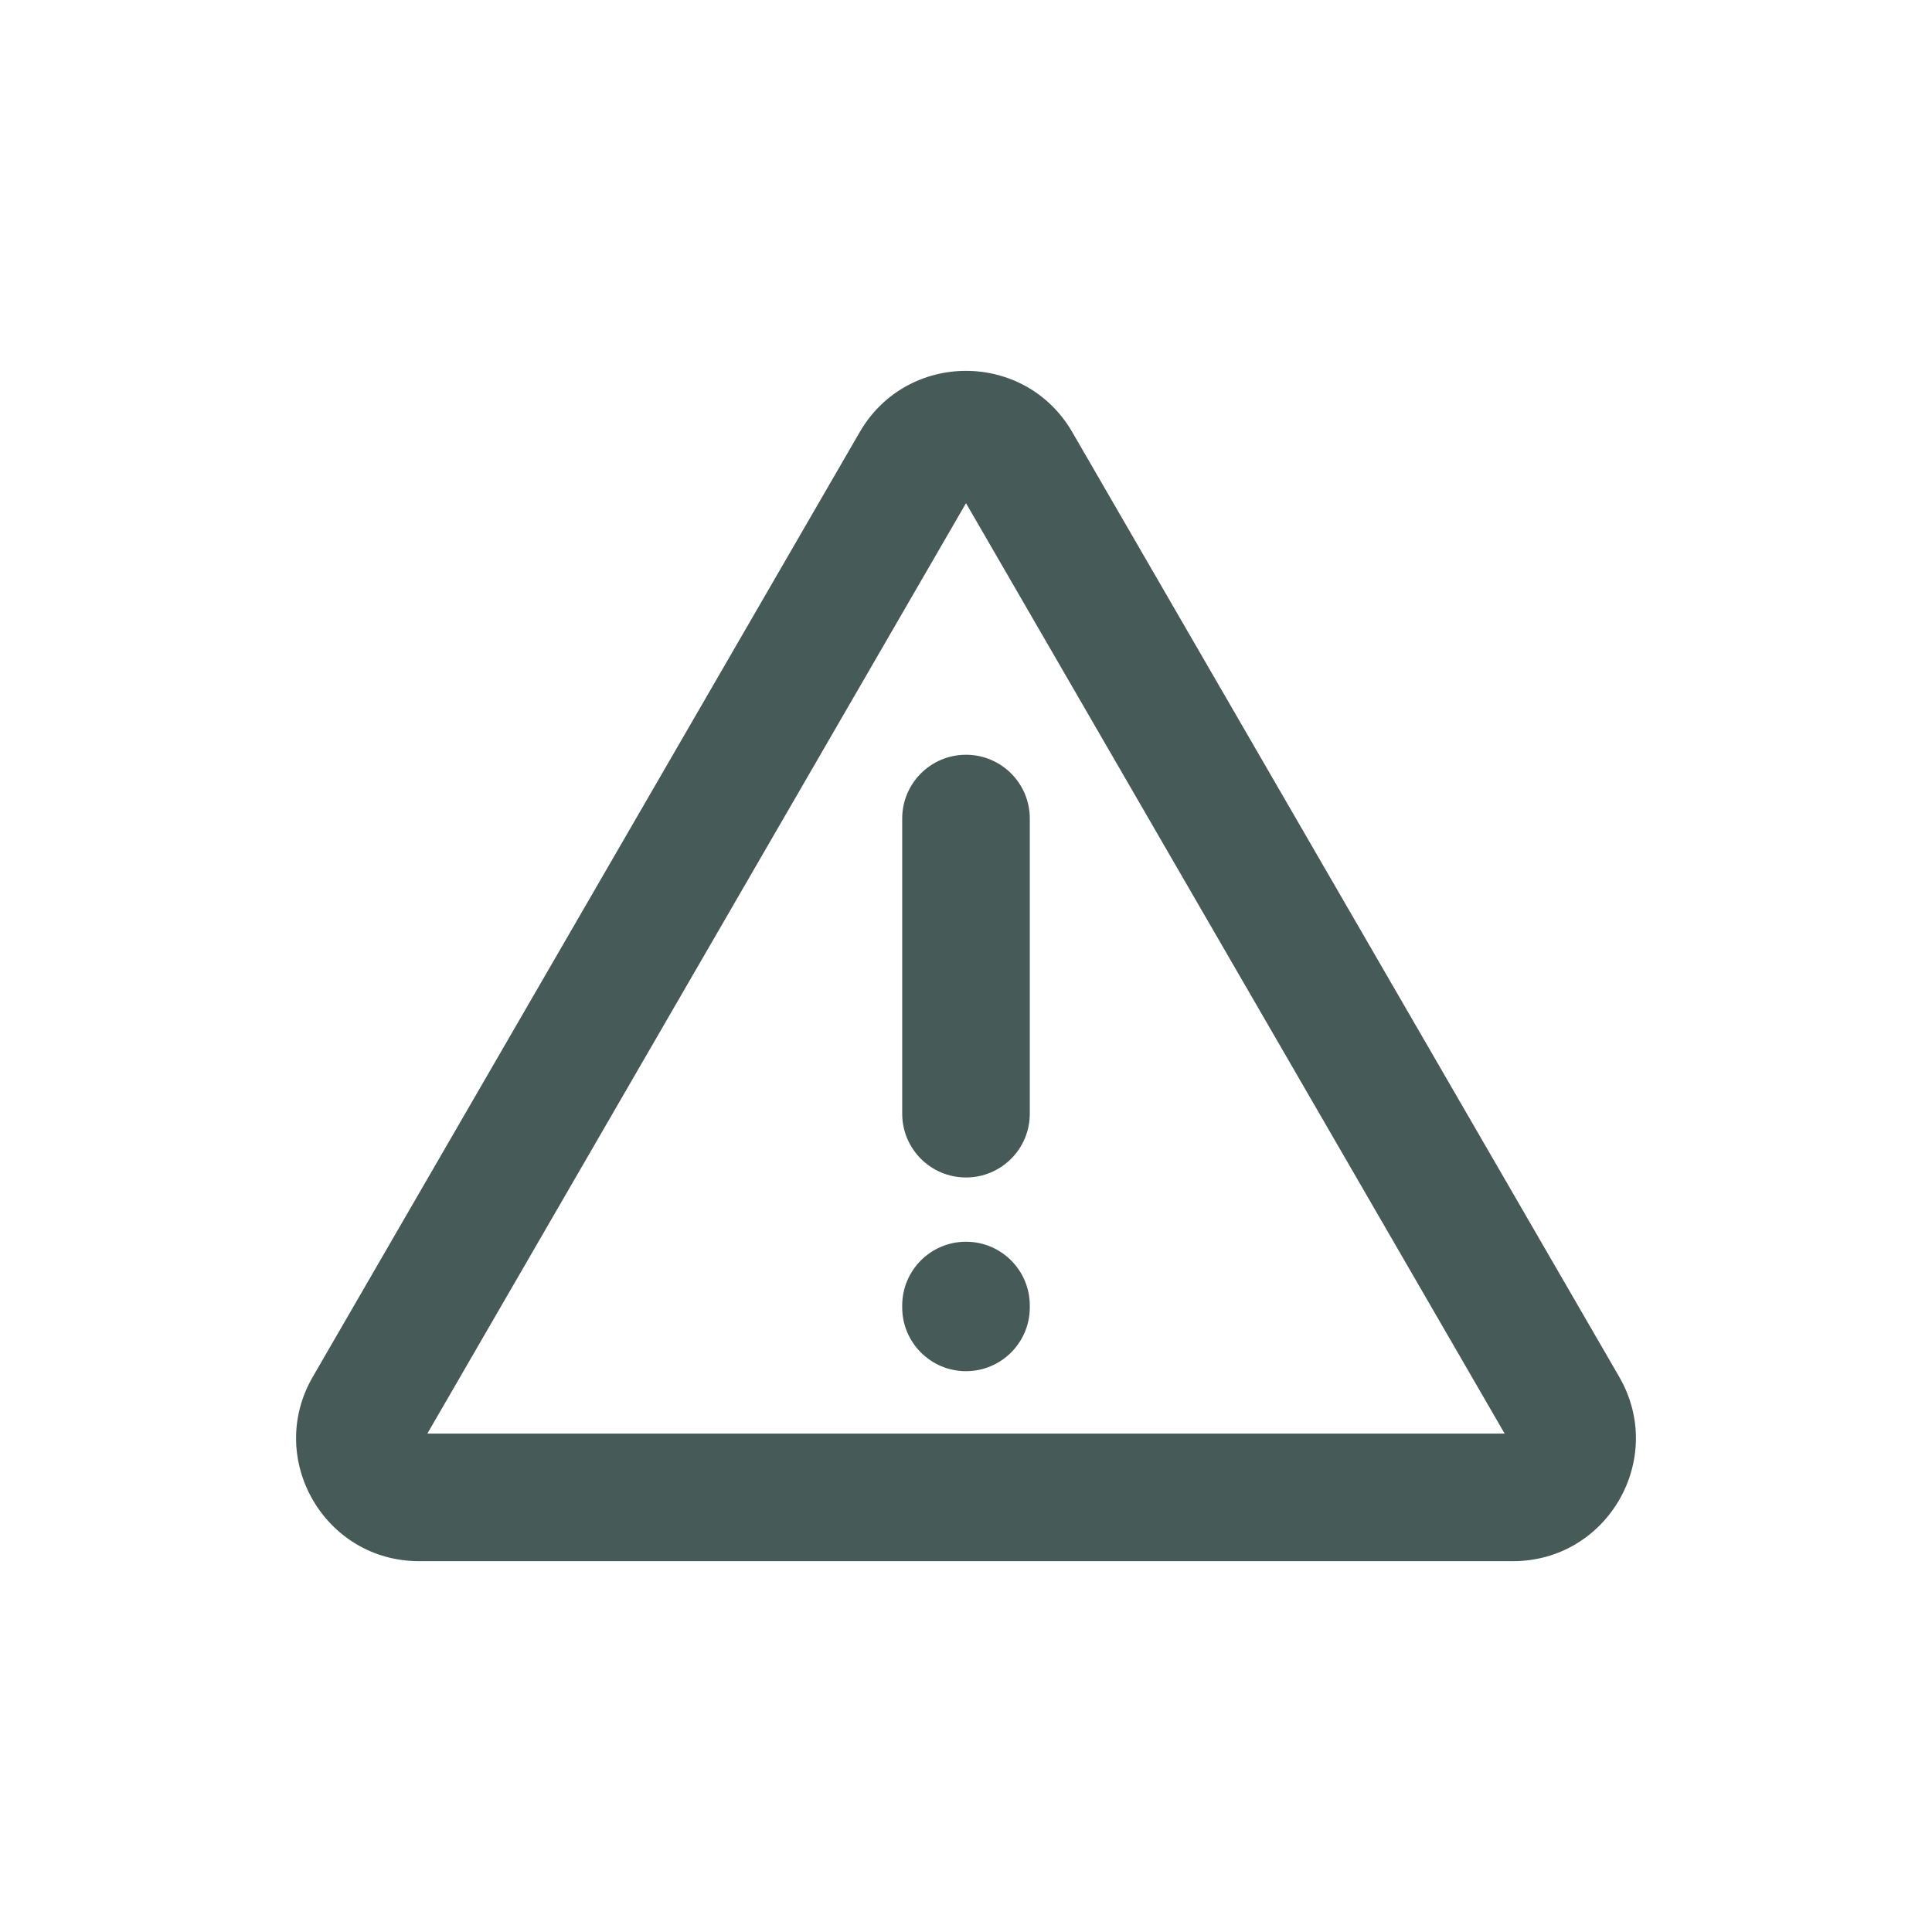 <?xml version="1.0" encoding="UTF-8"?> <svg xmlns="http://www.w3.org/2000/svg" width="50" height="50" viewBox="0 0 50 50" fill="none"><path fill-rule="evenodd" clip-rule="evenodd" d="M22.249 11.184C23.473 9.069 26.526 9.069 27.751 11.184L41.905 35.632C43.132 37.751 41.603 40.403 39.154 40.403H10.846C8.397 40.403 6.868 37.751 8.095 35.632L22.249 11.184ZM25 13.022L11.06 37.101H38.94L25 13.022ZM25 19.533C25.912 19.533 26.651 20.272 26.651 21.184V28.822C26.651 29.734 25.912 30.473 25 30.473C24.088 30.473 23.349 29.734 23.349 28.822V21.184C23.349 20.272 24.088 19.533 25 19.533ZM25 32.136C25.912 32.136 26.651 32.875 26.651 33.787V33.835C26.651 34.746 25.912 35.486 25 35.486C24.088 35.486 23.349 34.746 23.349 33.835V33.787C23.349 32.875 24.088 32.136 25 32.136Z" fill="#465B57"></path></svg> 